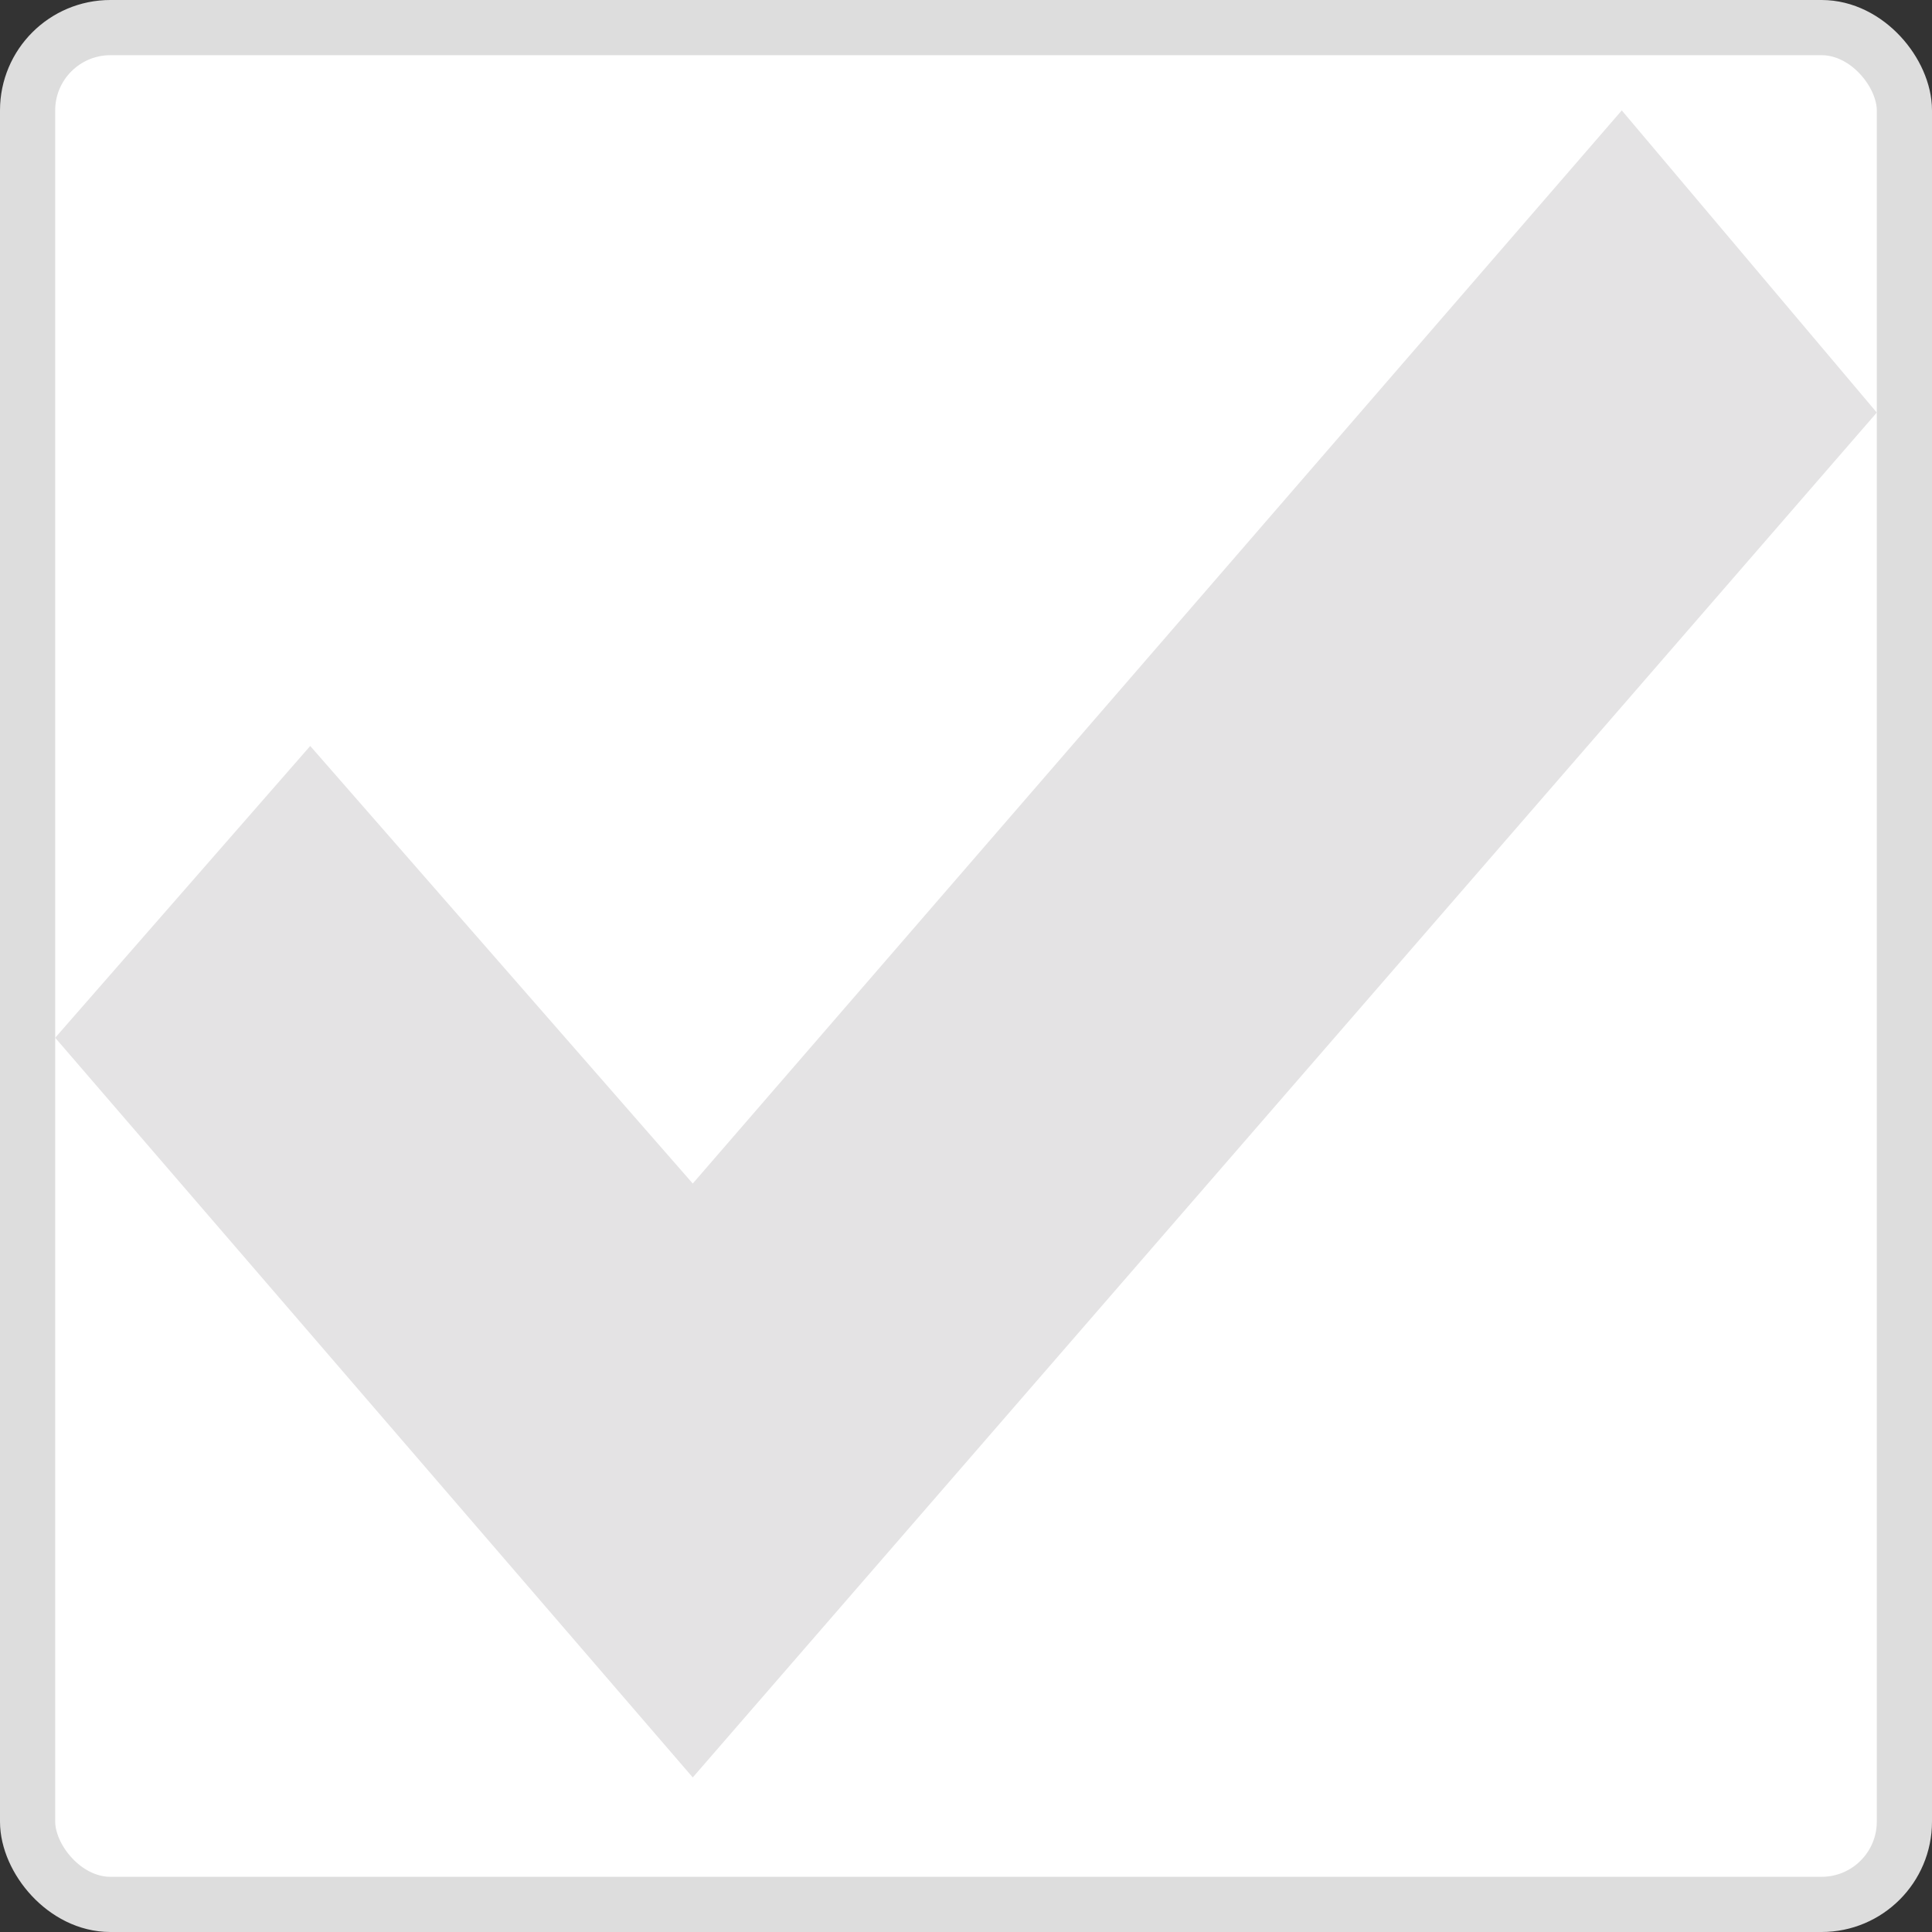 <svg id="コンポーネント_30_68" data-name="コンポーネント 30 – 68" xmlns="http://www.w3.org/2000/svg" width="35" height="35" viewBox="0 0 35 35">
  <rect x="0" y="0" width="35" height="35" fill="#333333" stroke="none"/>
  <g id="CheckBox">
    <path id="パス_13" data-name="パス 13" d="M0,4.375A4.375,4.375,0,0,1,4.375,0h26.25A4.375,4.375,0,0,1,35,4.375v26.25A4.375,4.375,0,0,1,30.625,35H4.375A4.375,4.375,0,0,1,0,30.625Z" fill="#1a79a4"/>
    <path id="パス_14" data-name="パス 14" d="M29.38,2,12.55,21.441,5.62,13.514,1,18.8,12.55,32.2,34,7.474Z" fill="#fff"/>
    <rect id="長方形_3" data-name="長方形 3" width="34" height="34" rx="1.5" transform="translate(0.5 0.5)" fill="#fff" stroke="#ddd" stroke-width="1"/>
  </g>
  <path id="パス_8987" data-name="パス 8987" d="M29.38,2,12.55,21.441,5.62,13.514,1,18.8,12.55,32.2,34,7.474Z" fill="#e4e3e4"/>
</svg>
